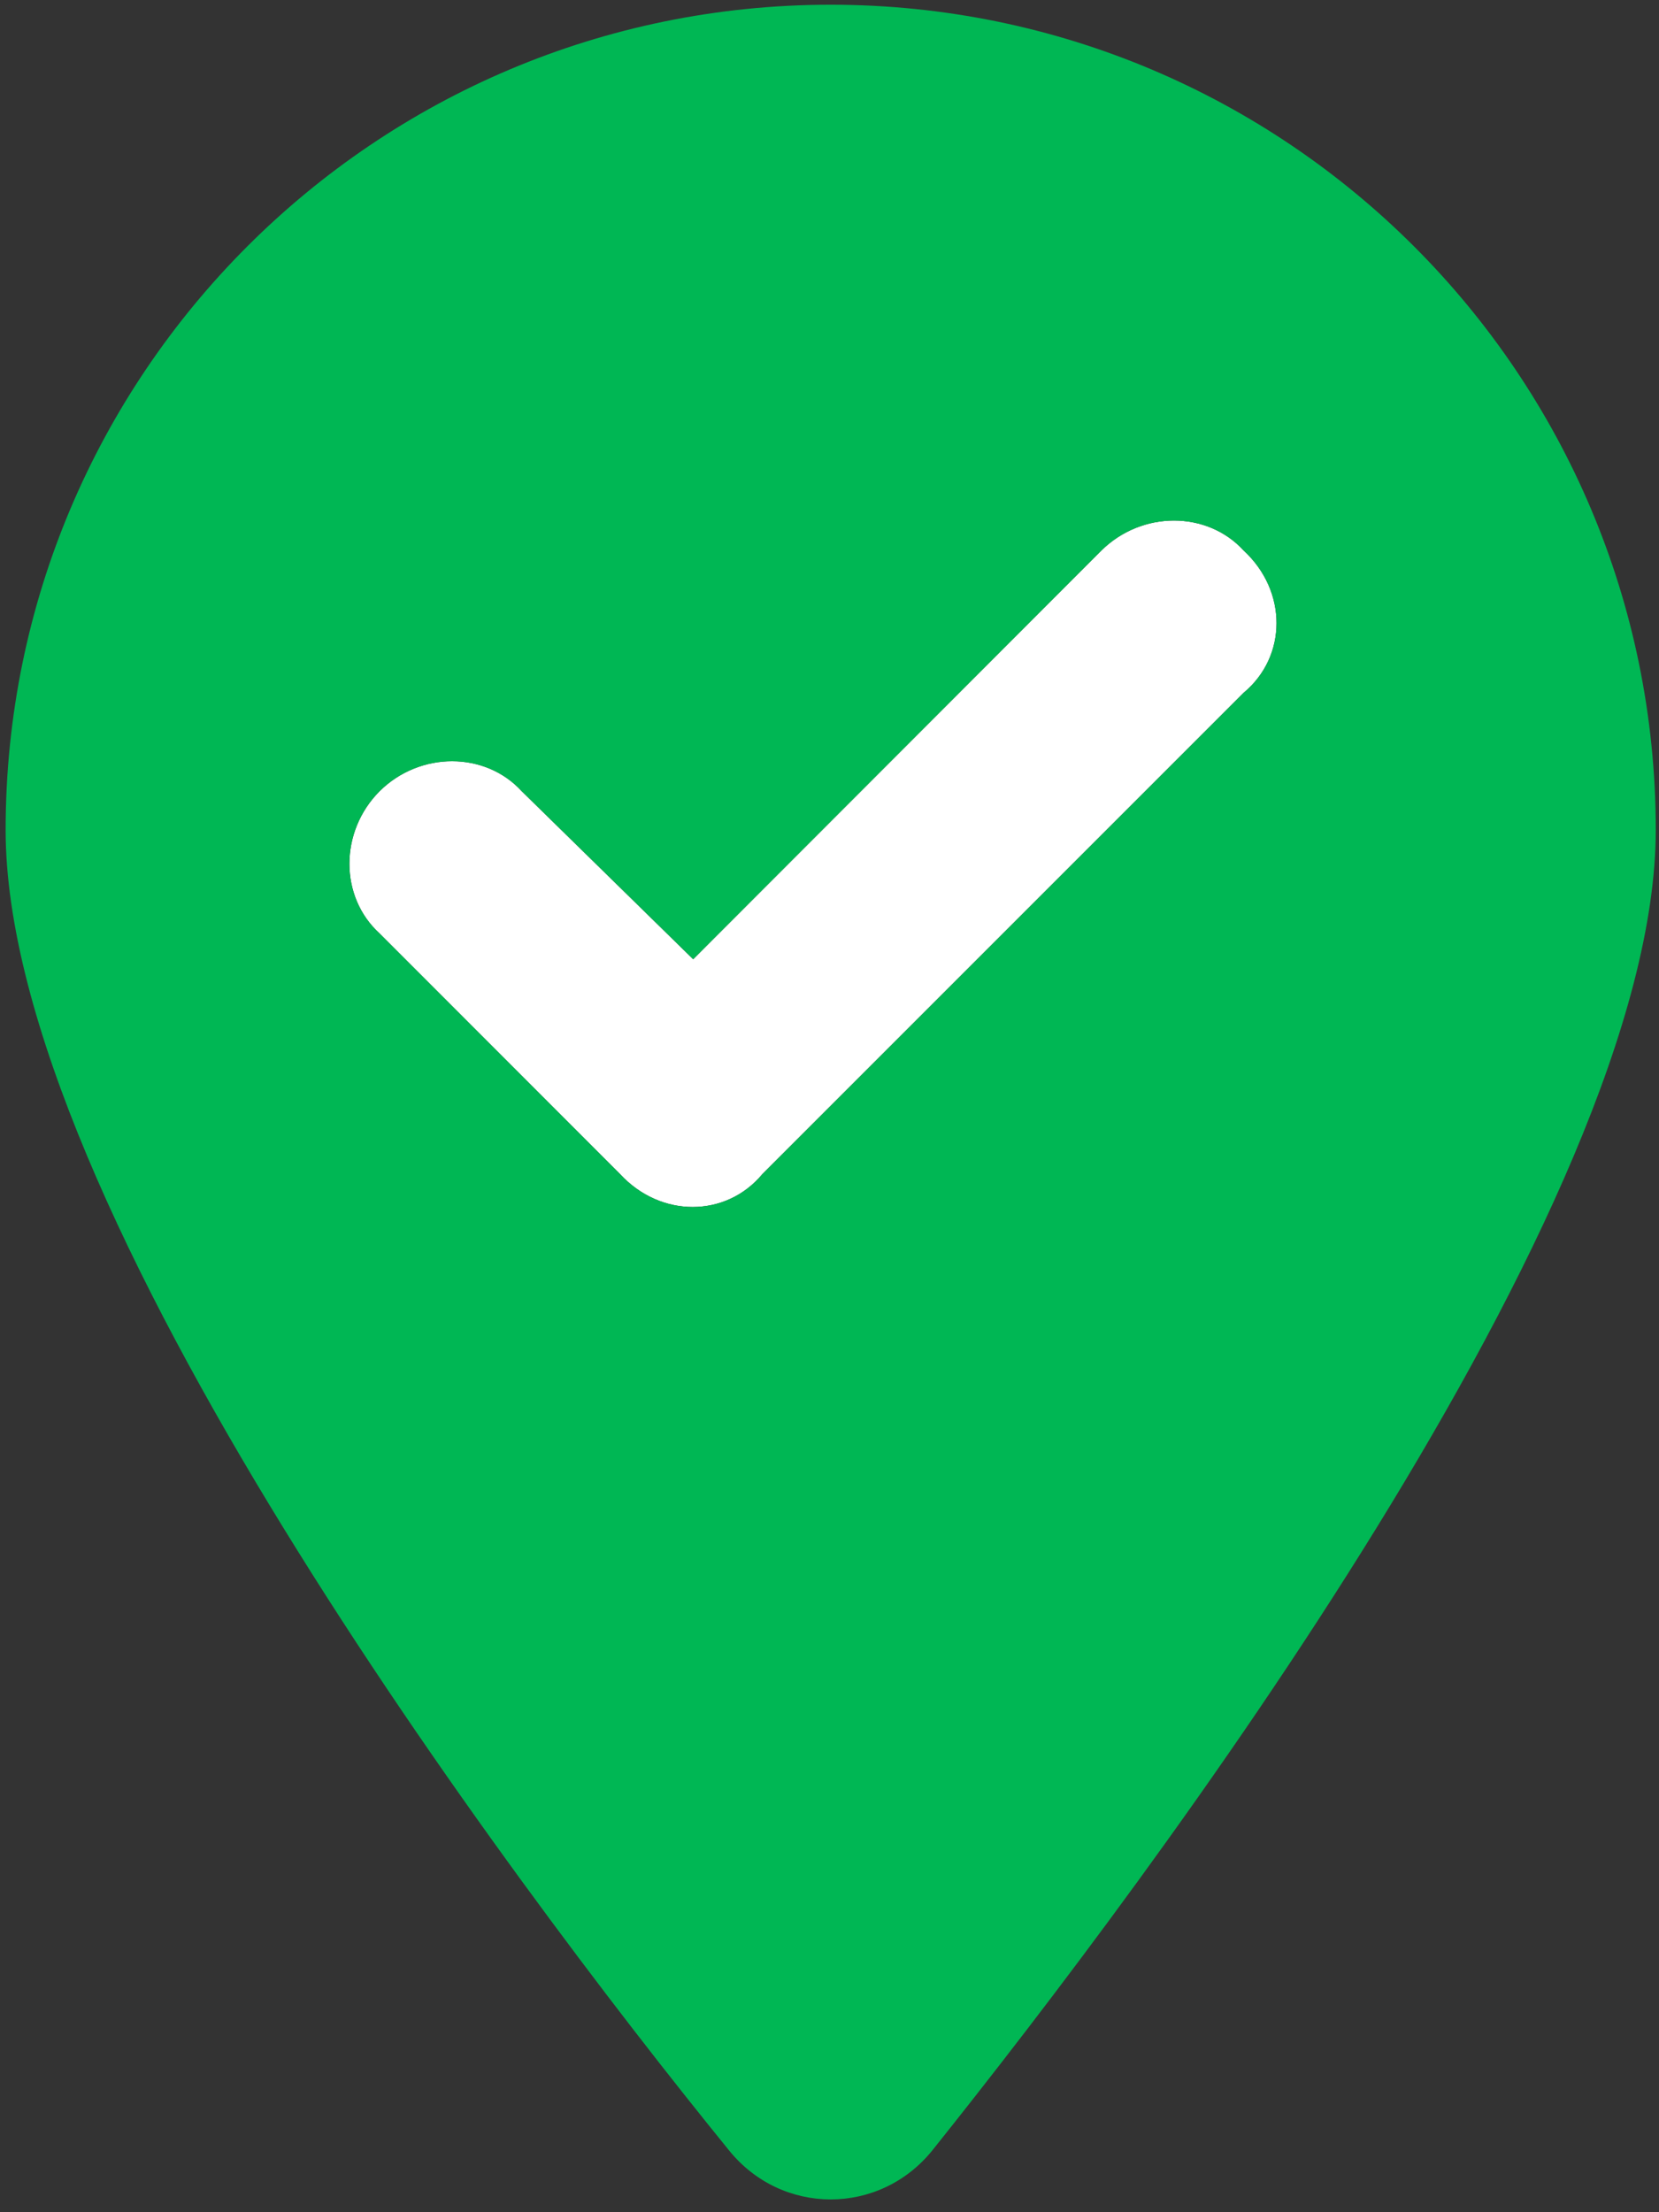 <svg width="66" height="88" viewBox="0 0 66 88" fill="none" xmlns="http://www.w3.org/2000/svg">
<rect x="0" y="0" width="66" height="88" fill="#333333" stroke="none"/>
<g clip-path="url(#clip0_220_1104)">
<path d="M49.476 21.899C51.22 23.506 51.22 26.105 49.476 27.558L30.329 46.705C28.876 48.449 26.277 48.449 24.67 46.705L15.102 37.132C13.5 35.678 13.5 33.08 15.102 31.473C16.704 29.883 19.302 29.883 20.755 31.473L27.576 38.157L43.817 21.899C45.424 20.31 48.023 20.31 49.476 21.899Z" fill="white"/>
<path d="M28.995 85.53C20.072 74.554 0.224 47.953 0.224 33.012C0.224 14.884 14.919 0.188 33.047 0.188C51.169 0.188 65.871 14.884 65.871 33.012C65.871 47.953 45.869 74.554 37.099 85.53C34.996 88.145 31.098 88.145 28.995 85.53ZM49.476 27.558C51.22 26.105 51.22 23.507 49.476 21.9C48.023 20.31 45.424 20.31 43.817 21.9L27.577 38.158L20.755 31.473C19.302 29.884 16.704 29.884 15.102 31.473C13.5 33.08 13.5 35.679 15.102 37.132L24.67 46.706C26.277 48.449 28.876 48.449 30.329 46.706L49.476 27.558Z" fill="#00B754"/>
</g>
<defs>
<clipPath id="clip0_220_1104">
<rect width="65.647" height="87.529" fill="white" transform="translate(0.224 0.188)"/>
</clipPath>
</defs>
</svg>
